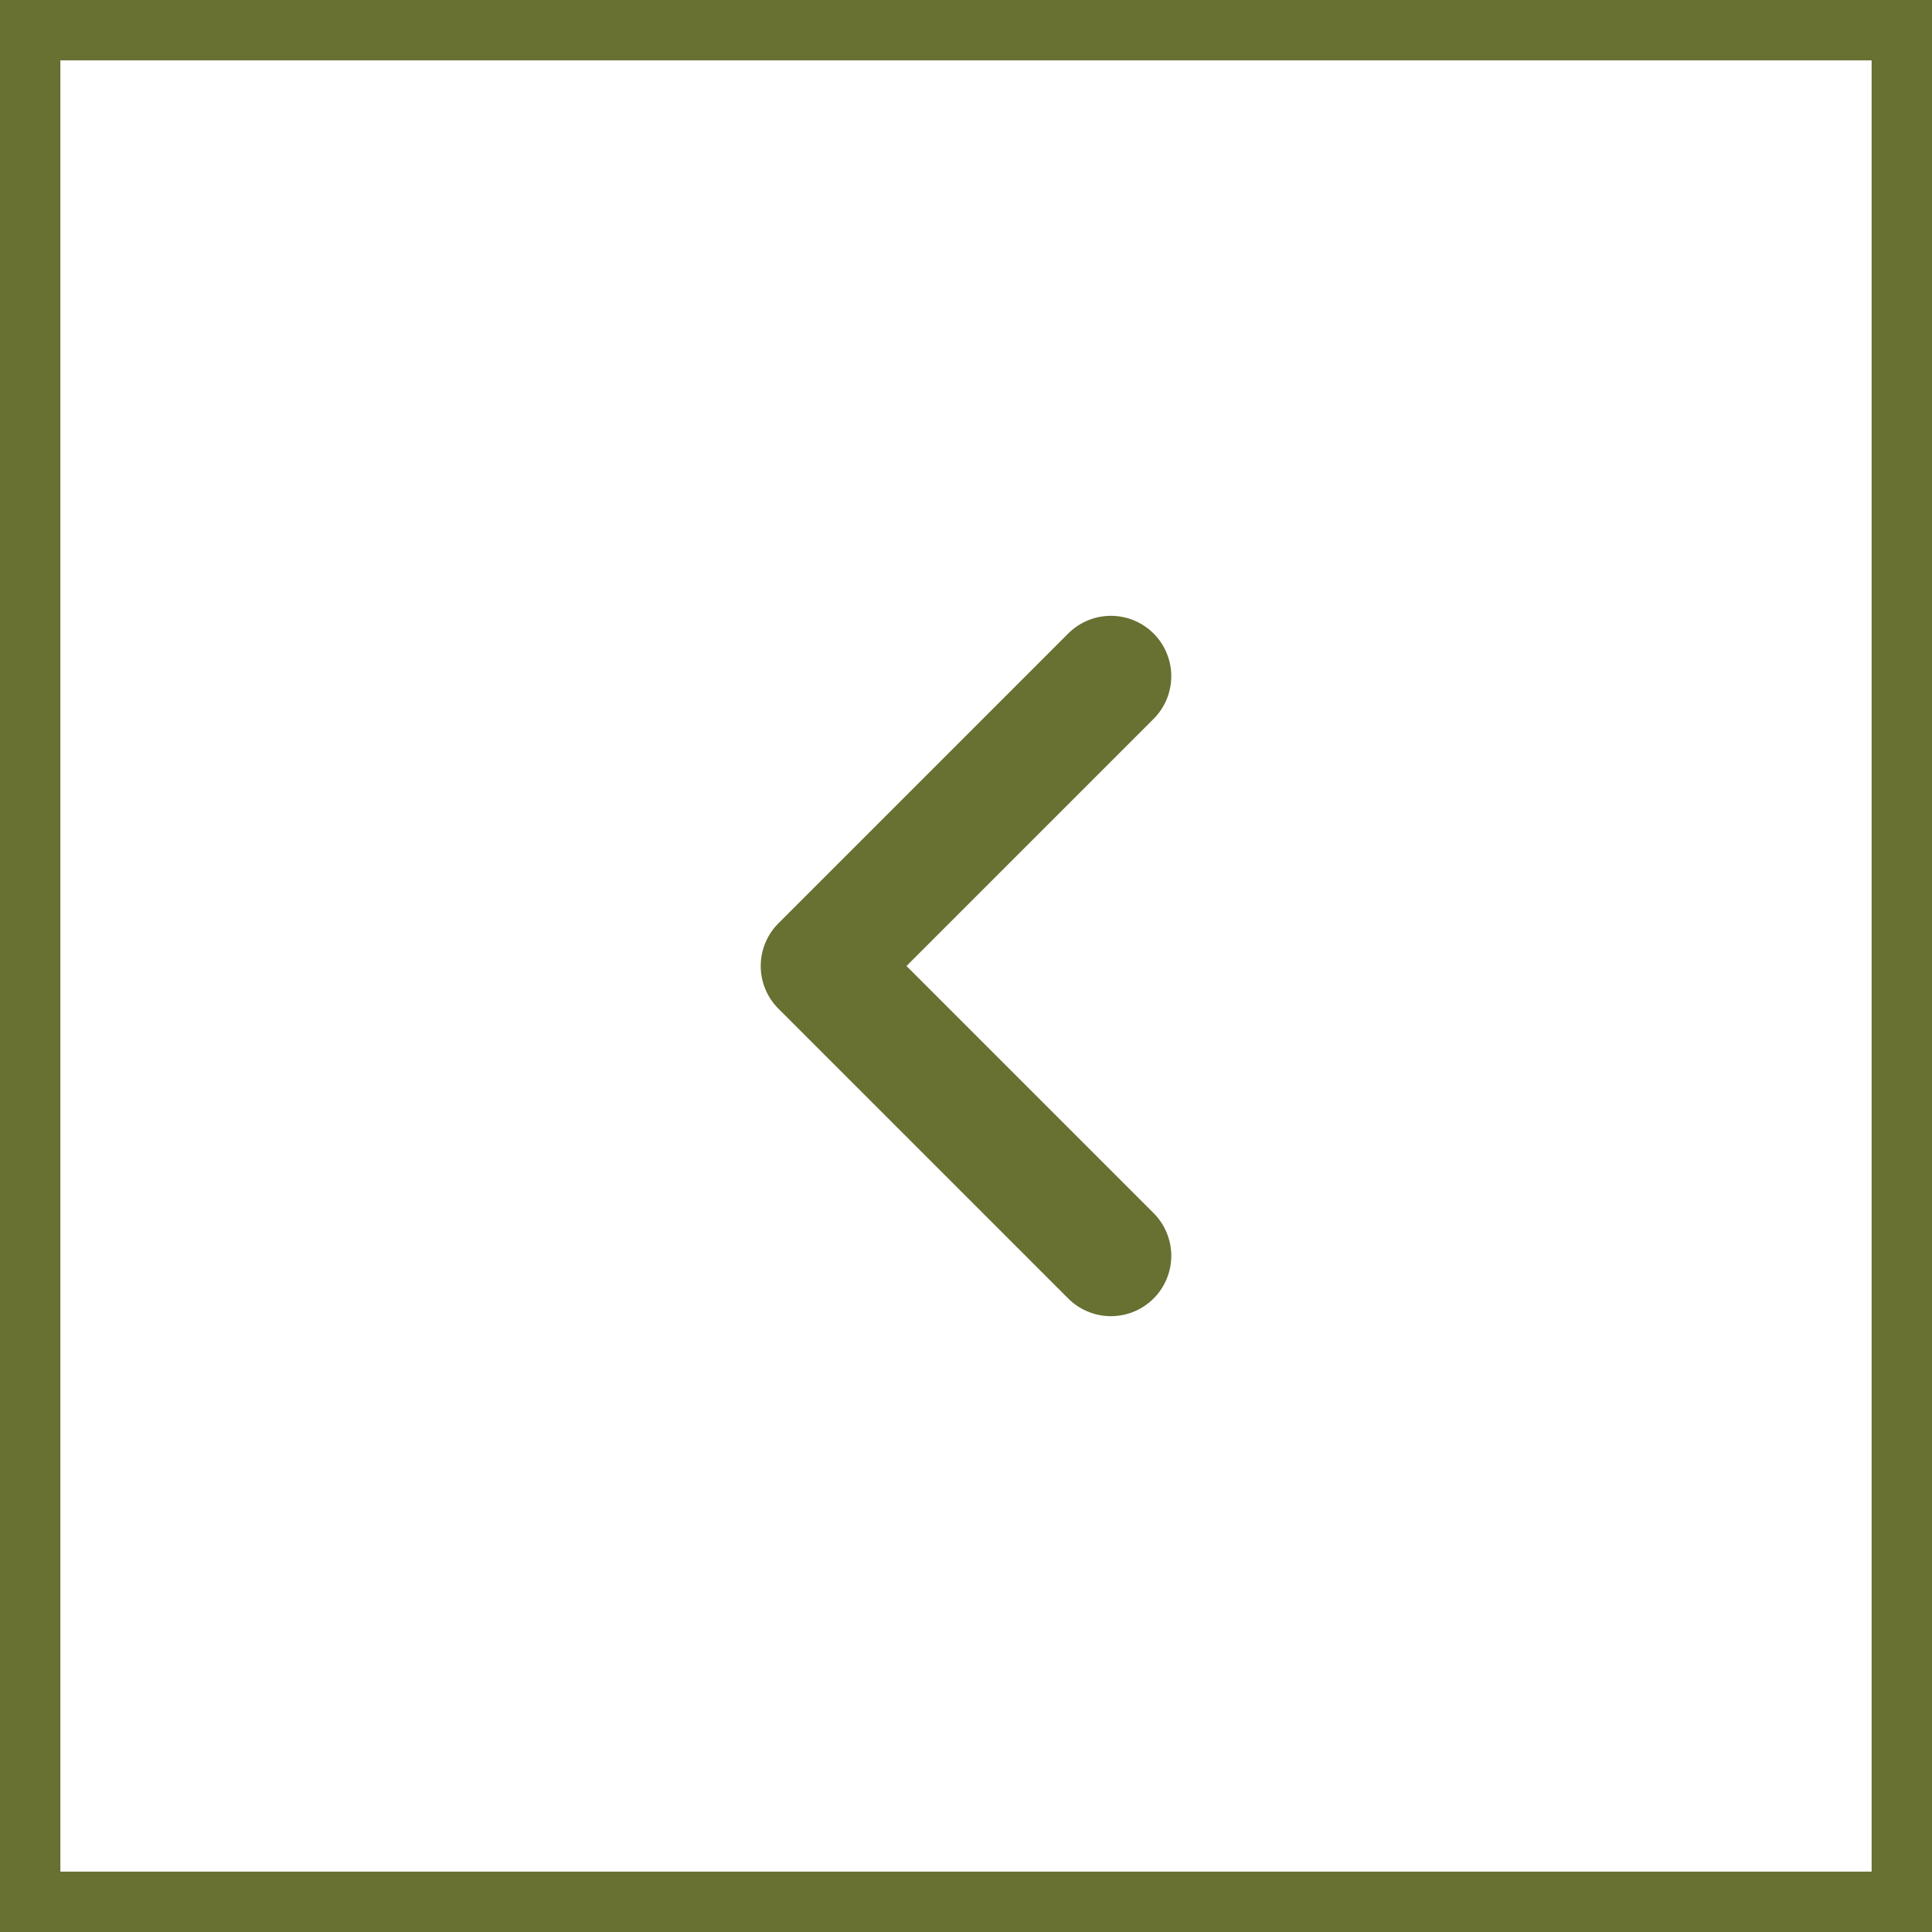 <svg width="32" height="32" viewBox="0 0 32 32" fill="none" xmlns="http://www.w3.org/2000/svg">
<rect x="0.5" y="0.5" width="31" height="31" stroke="#687032"/>
<path d="M18.4 20.8L13.6 16L18.4 11.2" stroke="#687032" stroke-width="2" stroke-linecap="round" stroke-linejoin="round"/>
</svg>
